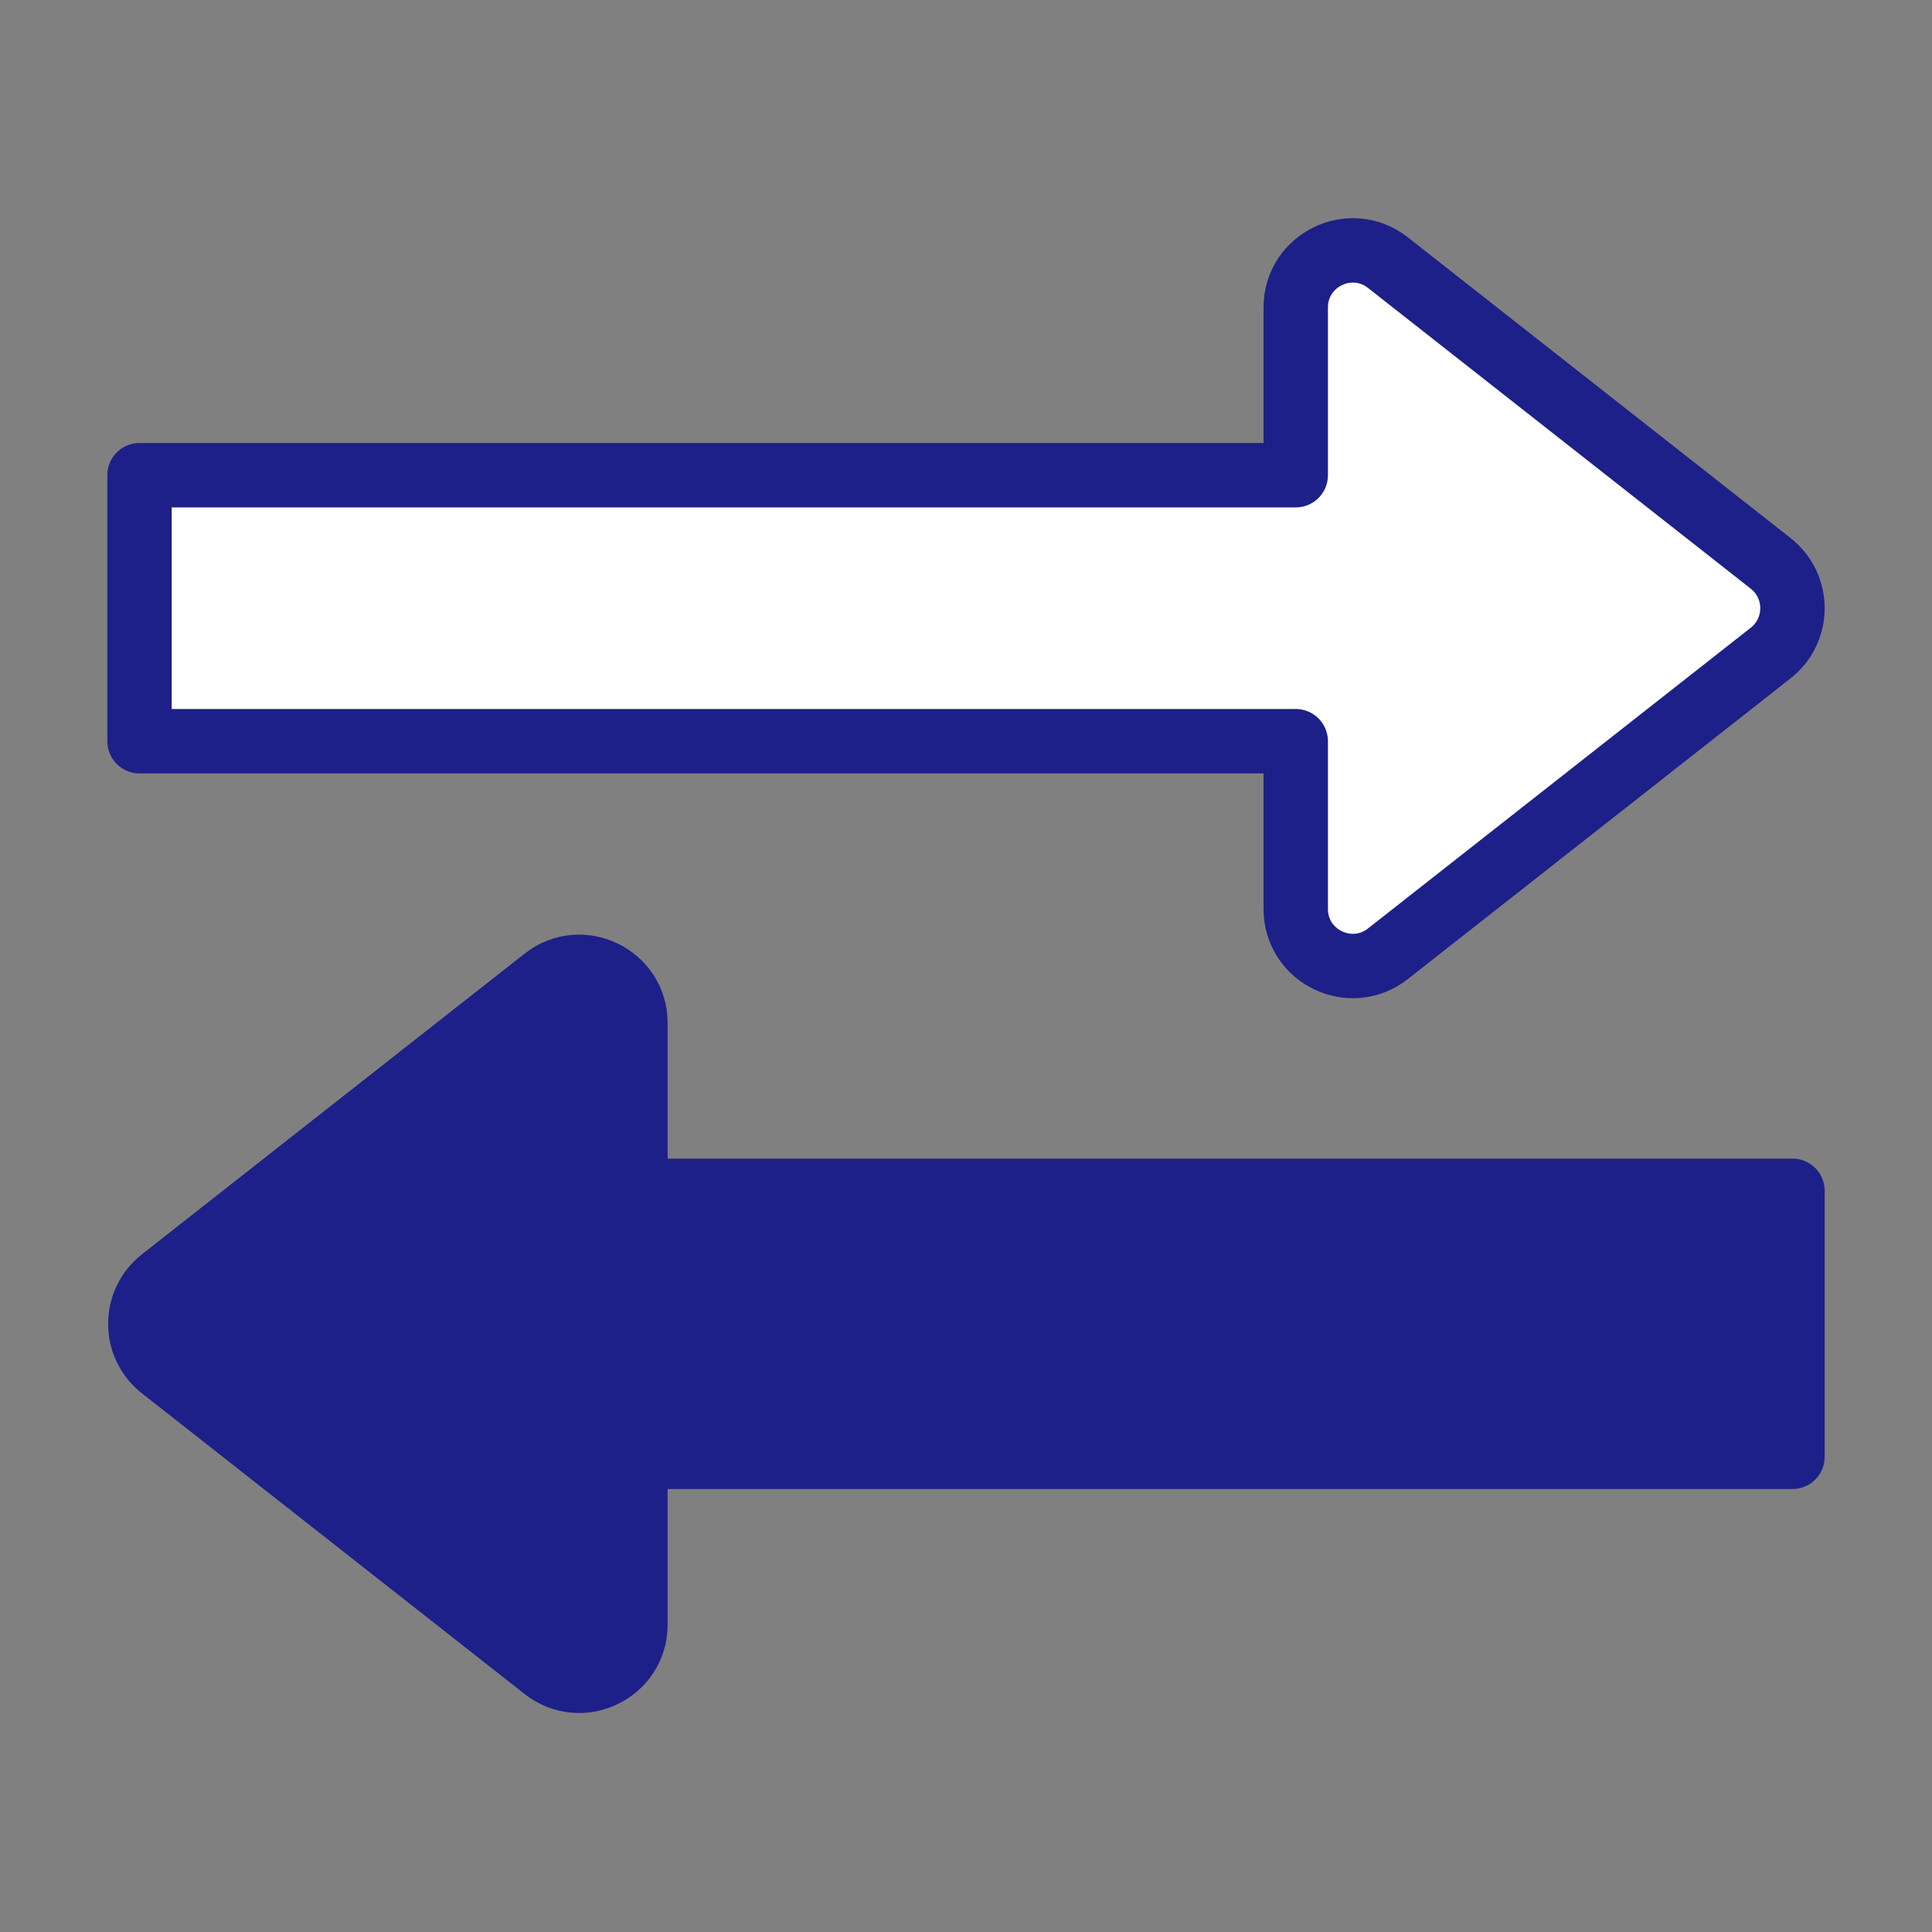 <?xml version="1.0" encoding="UTF-8"?><svg id="b" xmlns="http://www.w3.org/2000/svg" viewBox="0 0 90 90"><rect x="0" y="0" width="90" height="90" fill="#808080" stroke="none"/><defs><style>.d{fill:#fff;}.d,.e,.f{stroke:#1d2088;stroke-linecap:round;stroke-linejoin:round;}.d,.f{stroke-width:3px;}.g{fill:none;stroke-width:0px;}.e{stroke-width:2.924px;}.e,.f{fill:#1d2088;}</style></defs><g id="c"><rect class="g" width="90" height="90"/><path class="e" d="M29.639,47.66v28.017c0,2.216-2.554,3.457-4.296,2.088l-17.829-14.008c-1.353-1.063-1.353-3.113,0-4.176l17.829-14.008c1.742-1.369,4.296-.128,4.296,2.088Z"/><rect class="f" x="21.364" y="55.473" width="62.136" height="12.391" transform="translate(104.864 123.337) rotate(180)"/><path class="d" d="M82.485,26.244l-17.829-14.008c-1.742-1.369-4.296-.128-4.296,2.088v7.813s-53.861,0-53.861,0v12.391h53.861v7.813c0,2.216,2.554,3.457,4.296,2.088l17.829-14.008c1.353-1.063,1.353-3.113,0-4.176Z"/></g></svg>